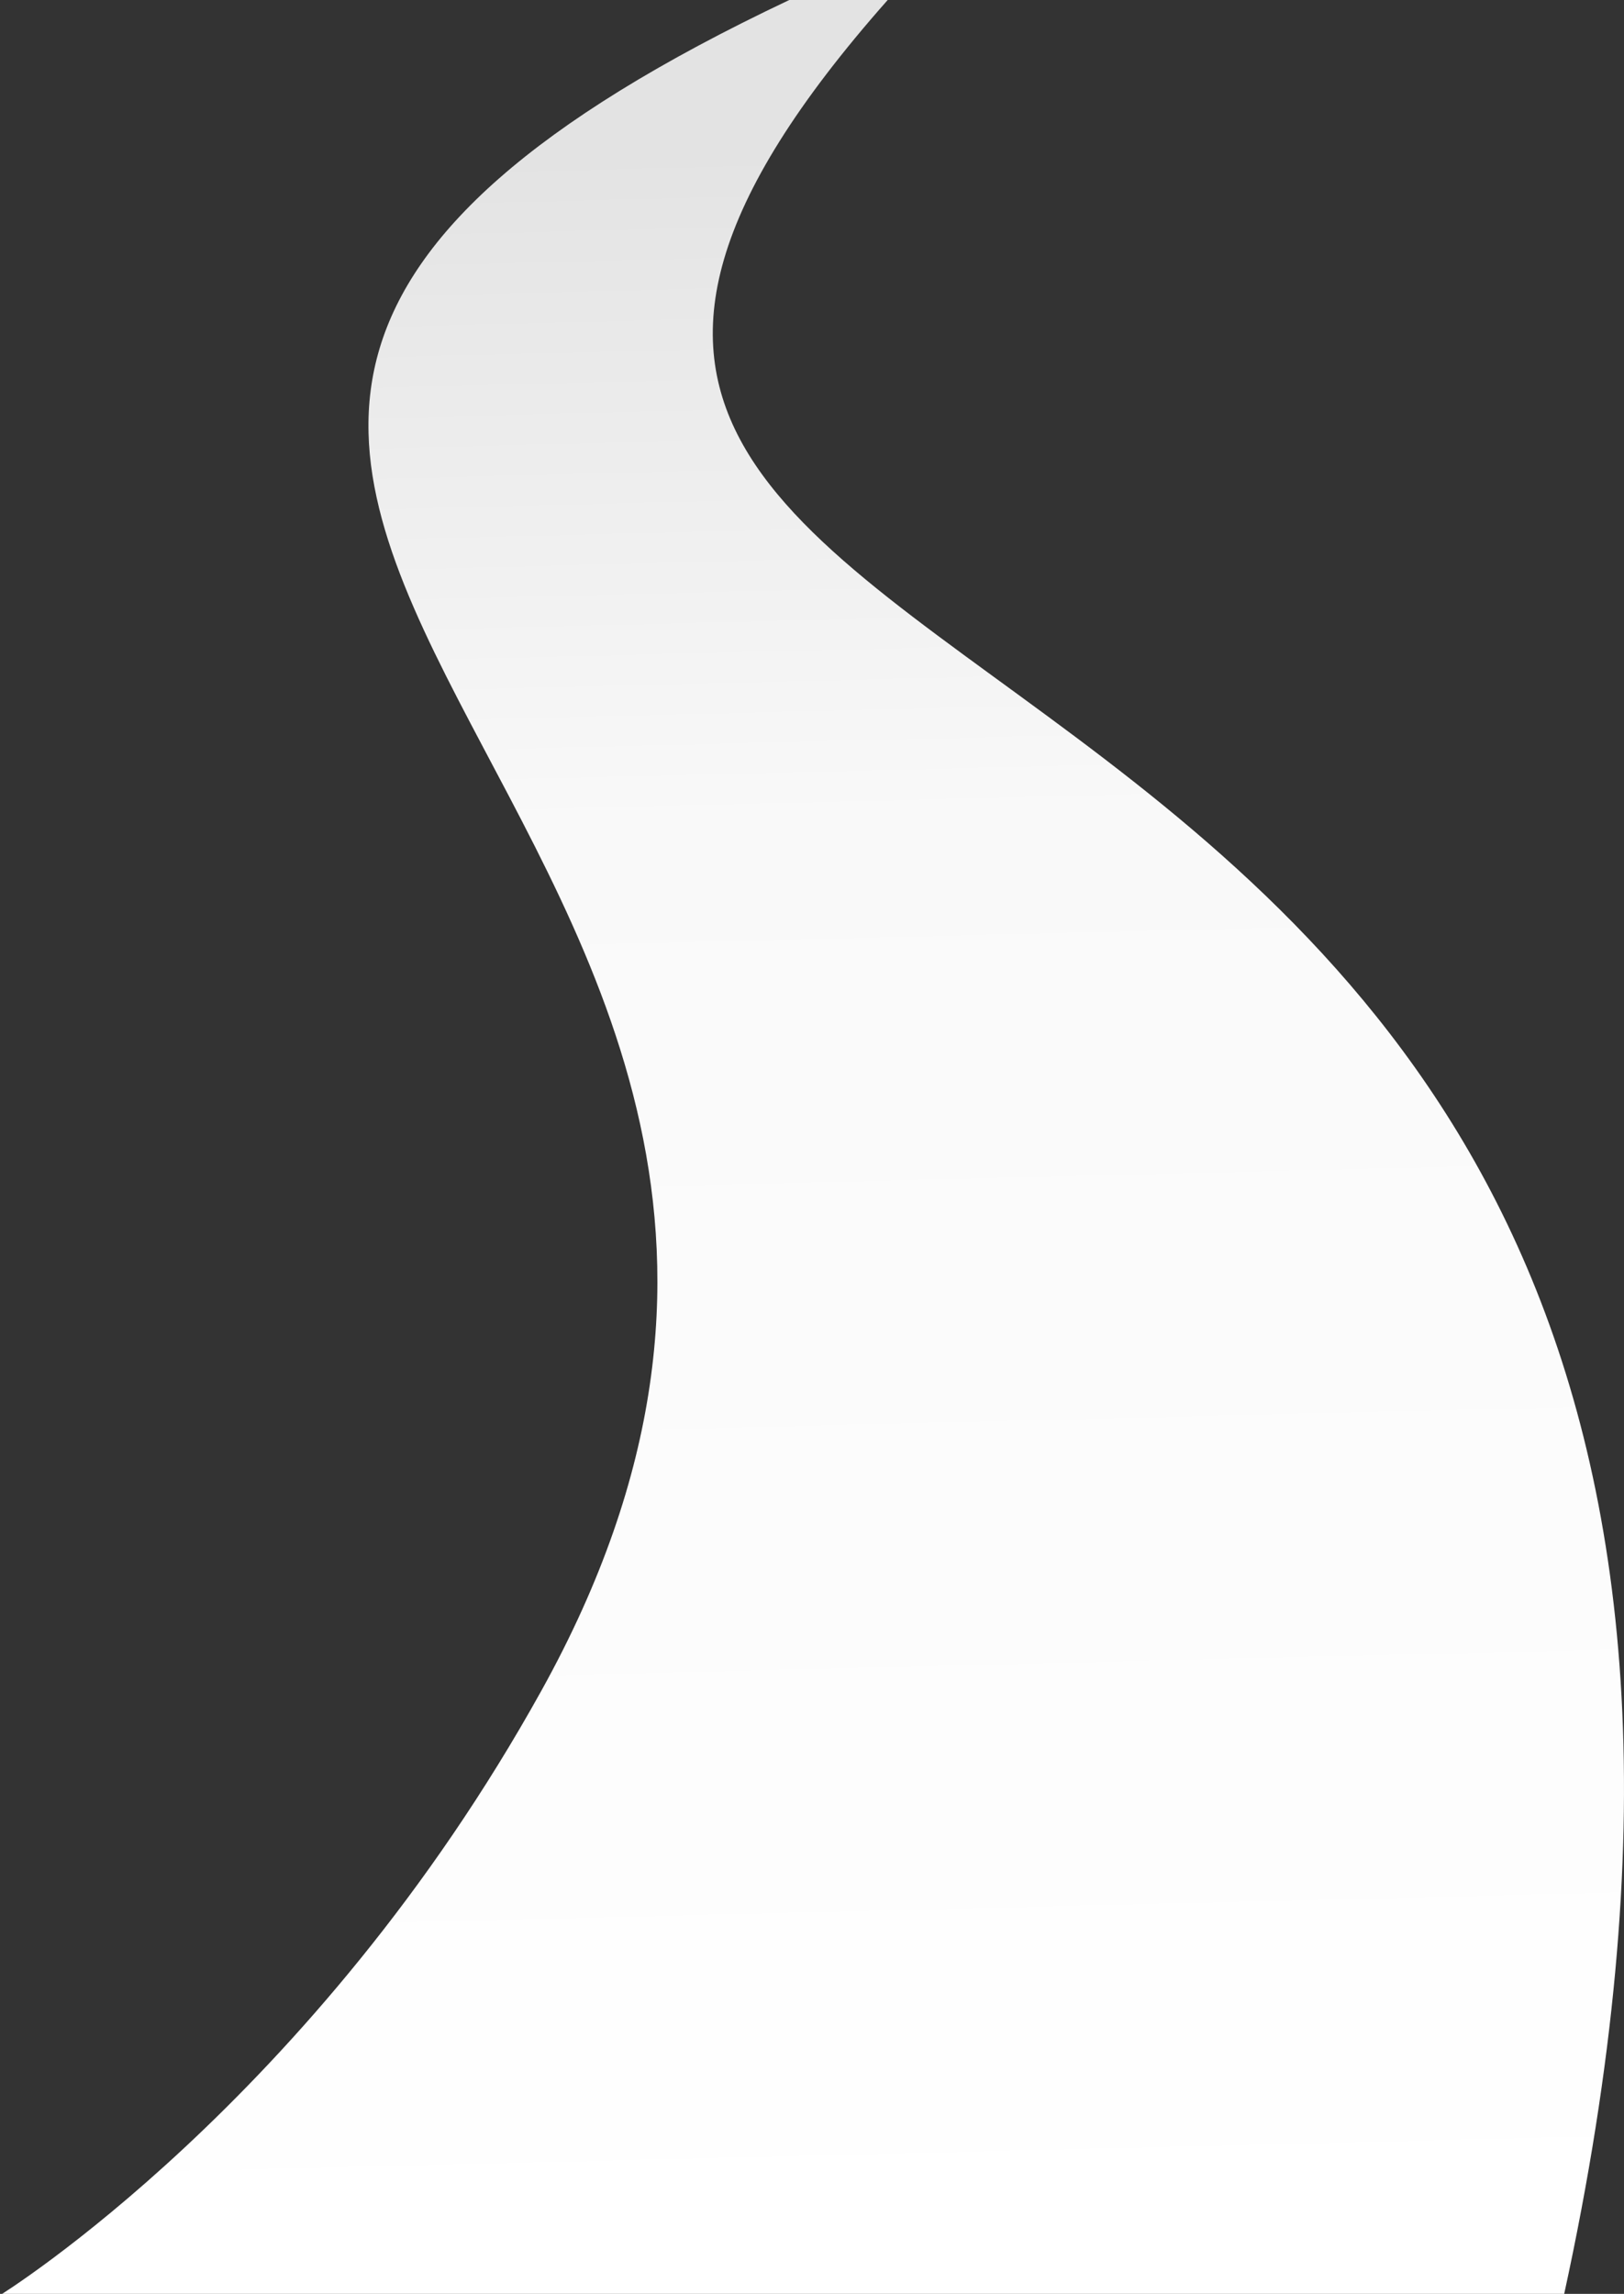 <?xml version="1.0" encoding="utf-8"?>
<!-- Generator: Adobe Illustrator 26.4.1, SVG Export Plug-In . SVG Version: 6.00 Build 0)  -->
<svg version="1.1" id="レイヤー_1" xmlns="http://www.w3.org/2000/svg" xmlns:xlink="http://www.w3.org/1999/xlink" x="0px"
	 y="0px" width="1208px" height="1705.6px" viewBox="0 0 1208 1705.6" style="enable-background:new 0 0 1208 1705.6;"
	 xml:space="preserve">
<rect x="0" y="0" width="1208" height="1705.6" fill="#333333" stroke="none"/>
<style type="text/css">
	.st0{fill:url(#パス_1738_00000066474111151160876380000015309741466620354443_);}
</style>
<linearGradient id="パス_1738_00000109023604272562680230000000645496225454194092_" gradientUnits="userSpaceOnUse" x1="312.066" y1="1441.673" x2="312.083" y2="1440.724" gradientTransform="matrix(1208.014 0 0 -1705.581 -376394.438 2458968)">
	<stop  offset="0" style="stop-color:#E3E3E3"/>
	<stop  offset="0.314" style="stop-color:#F9F9F9"/>
	<stop  offset="1" style="stop-color:#FFFFFF"/>
</linearGradient>
<path id="パス_1738" style="fill:url(#パス_1738_00000109023604272562680230000000645496225454194092_);" d="M1163.3,1706.6
	C1465.3,323.5,118.1,612.7,660.3,0h-73.2c-775.3,366.7,179.8,601.1-184.5,1257.3C233.2,1562.5,0,1706.6,0,1706.6H1163.3z"/>
</svg>
